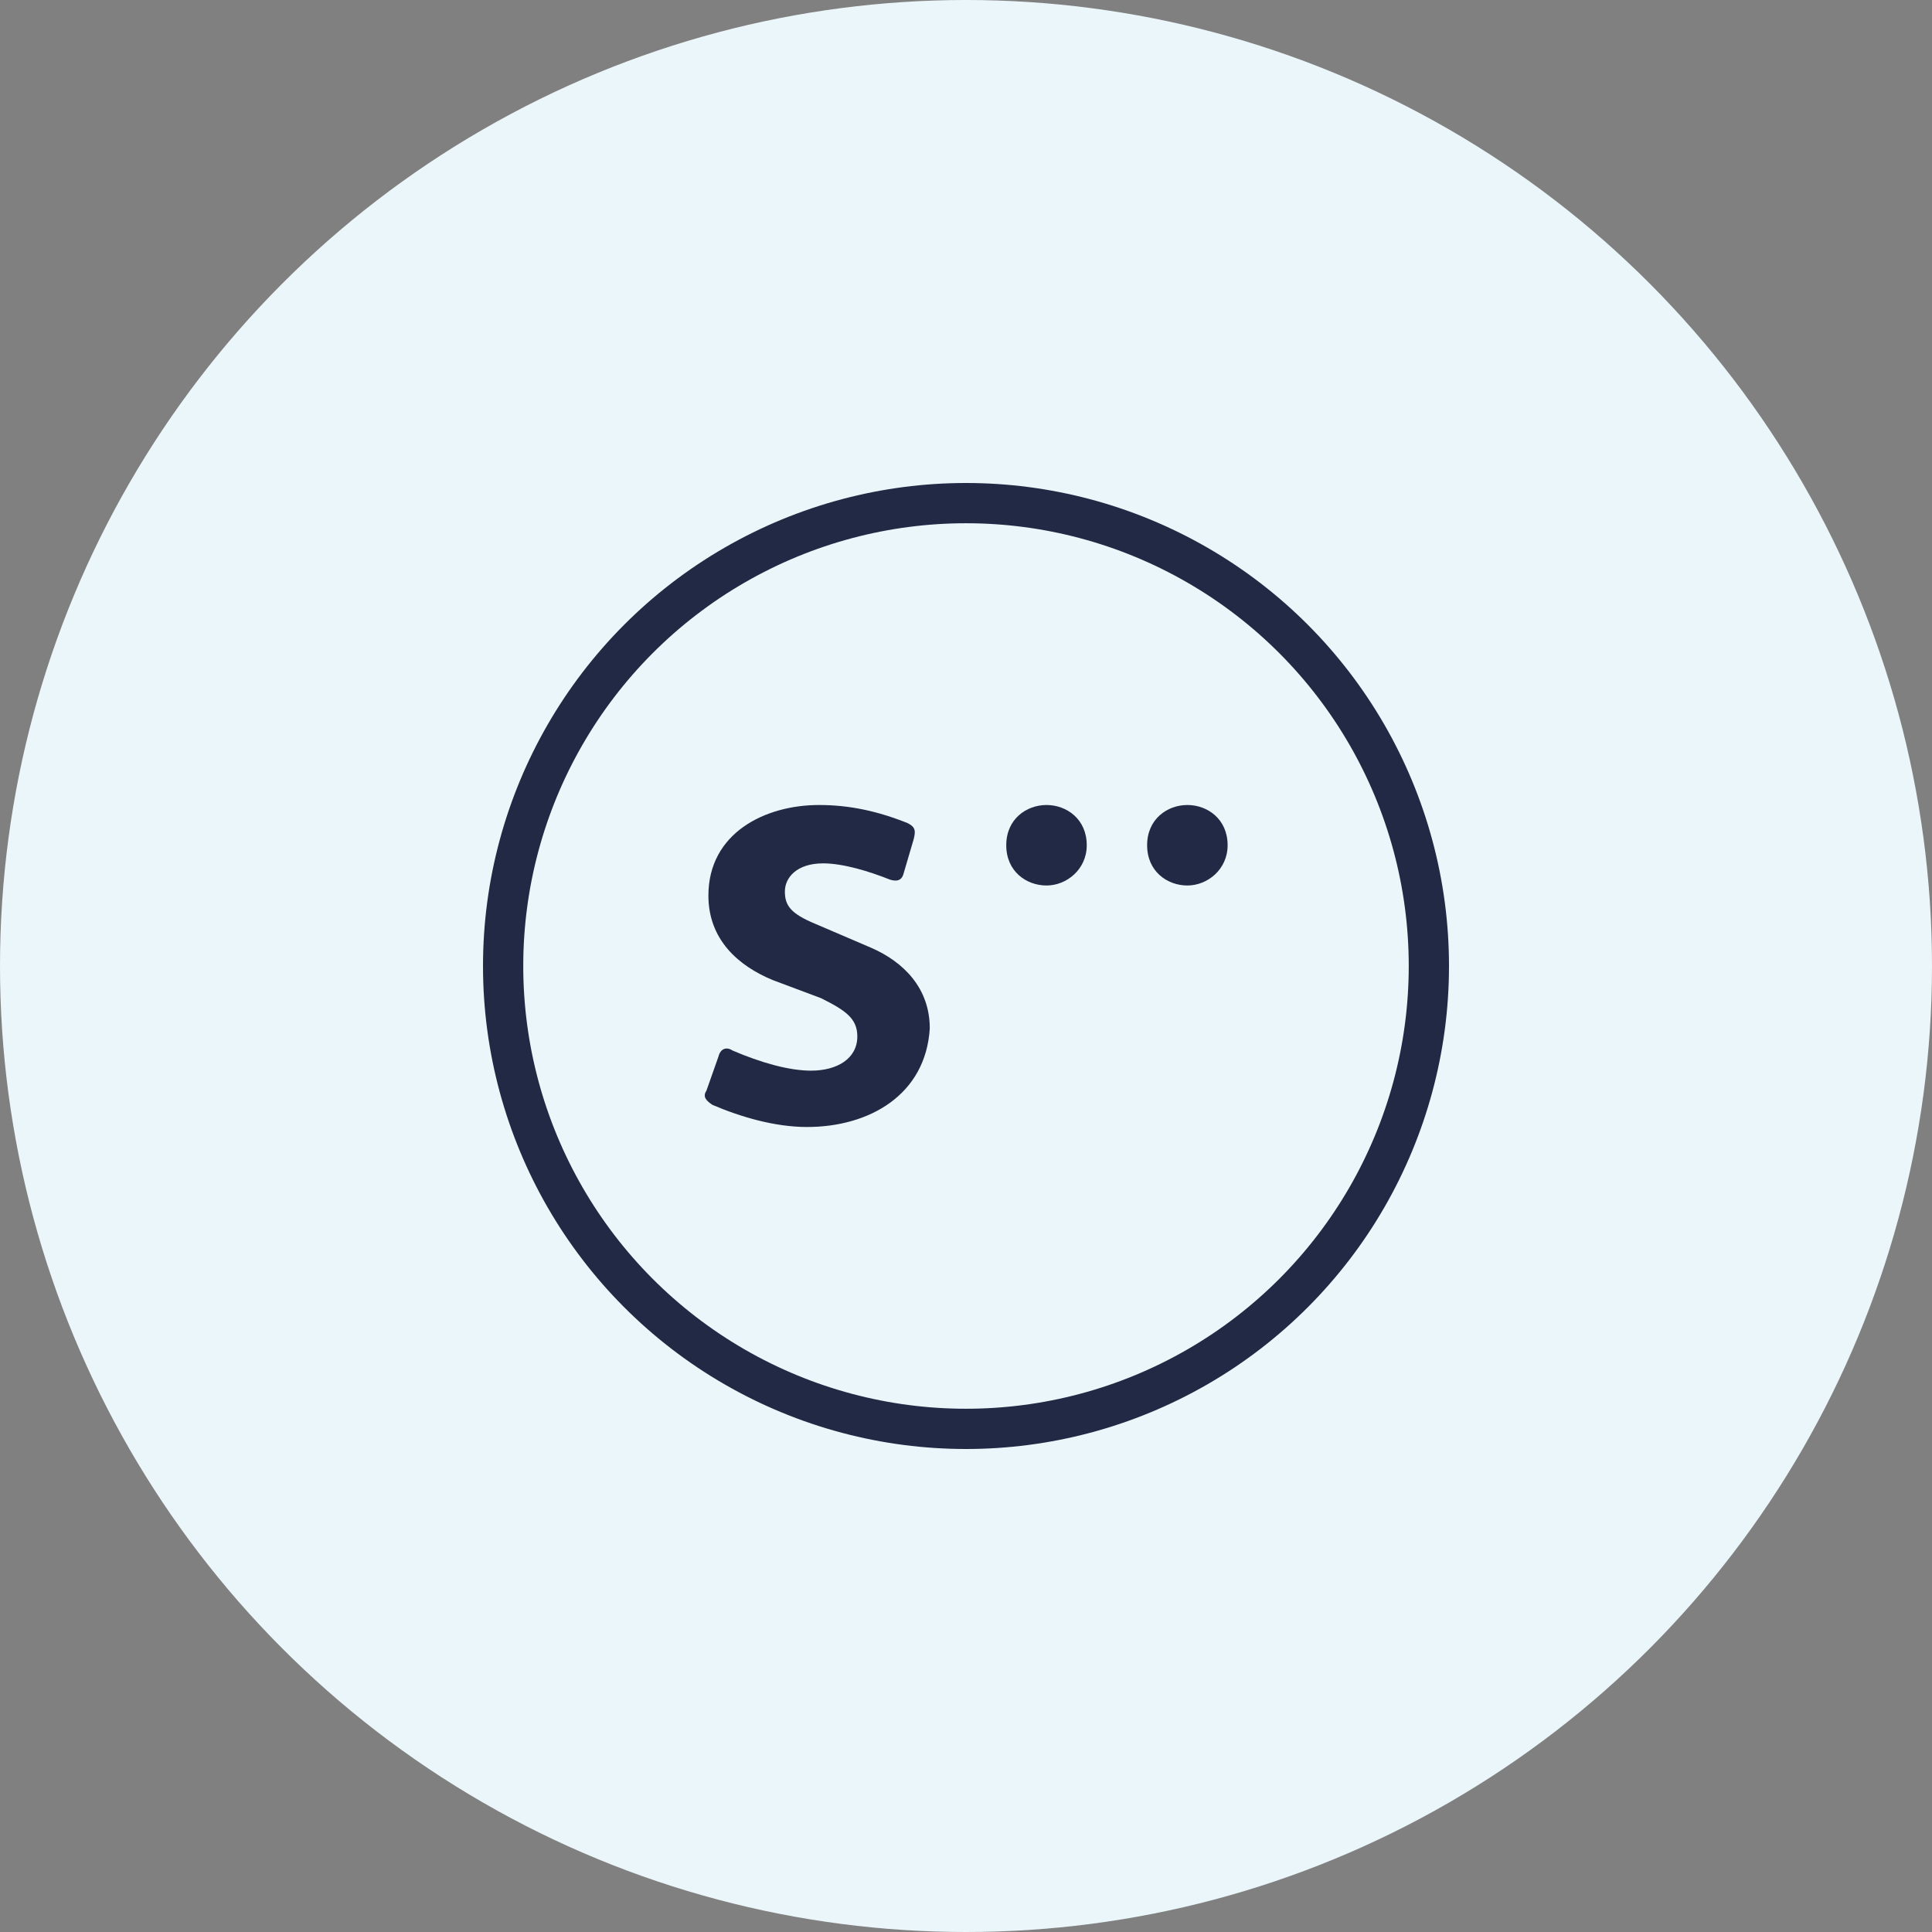 <?xml version="1.0" encoding="utf-8"?>
<!-- Generator: Adobe Illustrator 23.0.3, SVG Export Plug-In . SVG Version: 6.00 Build 0)  -->
<svg version="1.1" id="Layer_1" xmlns="http://www.w3.org/2000/svg" xmlns:xlink="http://www.w3.org/1999/xlink" x="0px" y="0px"
	 viewBox="0 0 96 96" style="enable-background:new 0 0 96 96;" xml:space="preserve">
<rect x="0" y="0" width="96" height="96" fill="#808080" stroke="none"/>
<style type="text/css">
	.st0{fill-rule:evenodd;clip-rule:evenodd;fill:#EBF6FA;}
	.st1{fill:none;stroke:#222944;stroke-width:2;}
	.st2{fill-rule:evenodd;clip-rule:evenodd;fill:#222944;}
</style>
<circle id="Oval" class="st0" cx="48" cy="48" r="48"/>
<g id="Group-4" transform="translate(24, 24)">
	<circle class="st1" cx="24" cy="24" r="23"/>
	<path id="Dots" class="st2" d="M28,20c-1,0-2-0.7-2-2c0-1.3,1-2,2-2c1,0,2,0.7,2,2C30,19.2,29,20,28,20z M35,20c-1,0-2-0.7-2-2
		c0-1.3,1-2,2-2c1,0,2,0.7,2,2C37,19.2,36,20,35,20z"/>
	<path id="S" class="st2" d="M16.1,32c-1.6,0-3.3-0.5-4.7-1.1c-0.3-0.2-0.5-0.4-0.3-0.7l0.6-1.7c0.1-0.4,0.4-0.5,0.7-0.3
		c1.4,0.6,2.8,1,3.9,1c1.3,0,2.3-0.6,2.3-1.7c0-0.9-0.6-1.3-1.8-1.9l-2.4-0.9c-1.7-0.7-3.2-2-3.2-4.2c0-3.1,2.8-4.5,5.5-4.5
		c1.5,0,2.9,0.3,4.4,0.9c0.4,0.2,0.4,0.4,0.3,0.8l-0.5,1.7c-0.1,0.4-0.4,0.4-0.7,0.3c-1-0.4-2.3-0.8-3.3-0.8c-1.3,0-1.9,0.7-1.9,1.4
		c0,0.7,0.3,1.1,1.5,1.6l2.8,1.2c1.6,0.7,2.9,2,2.9,4C22,30.4,19.2,32,16.1,32"/>
</g>
</svg>
